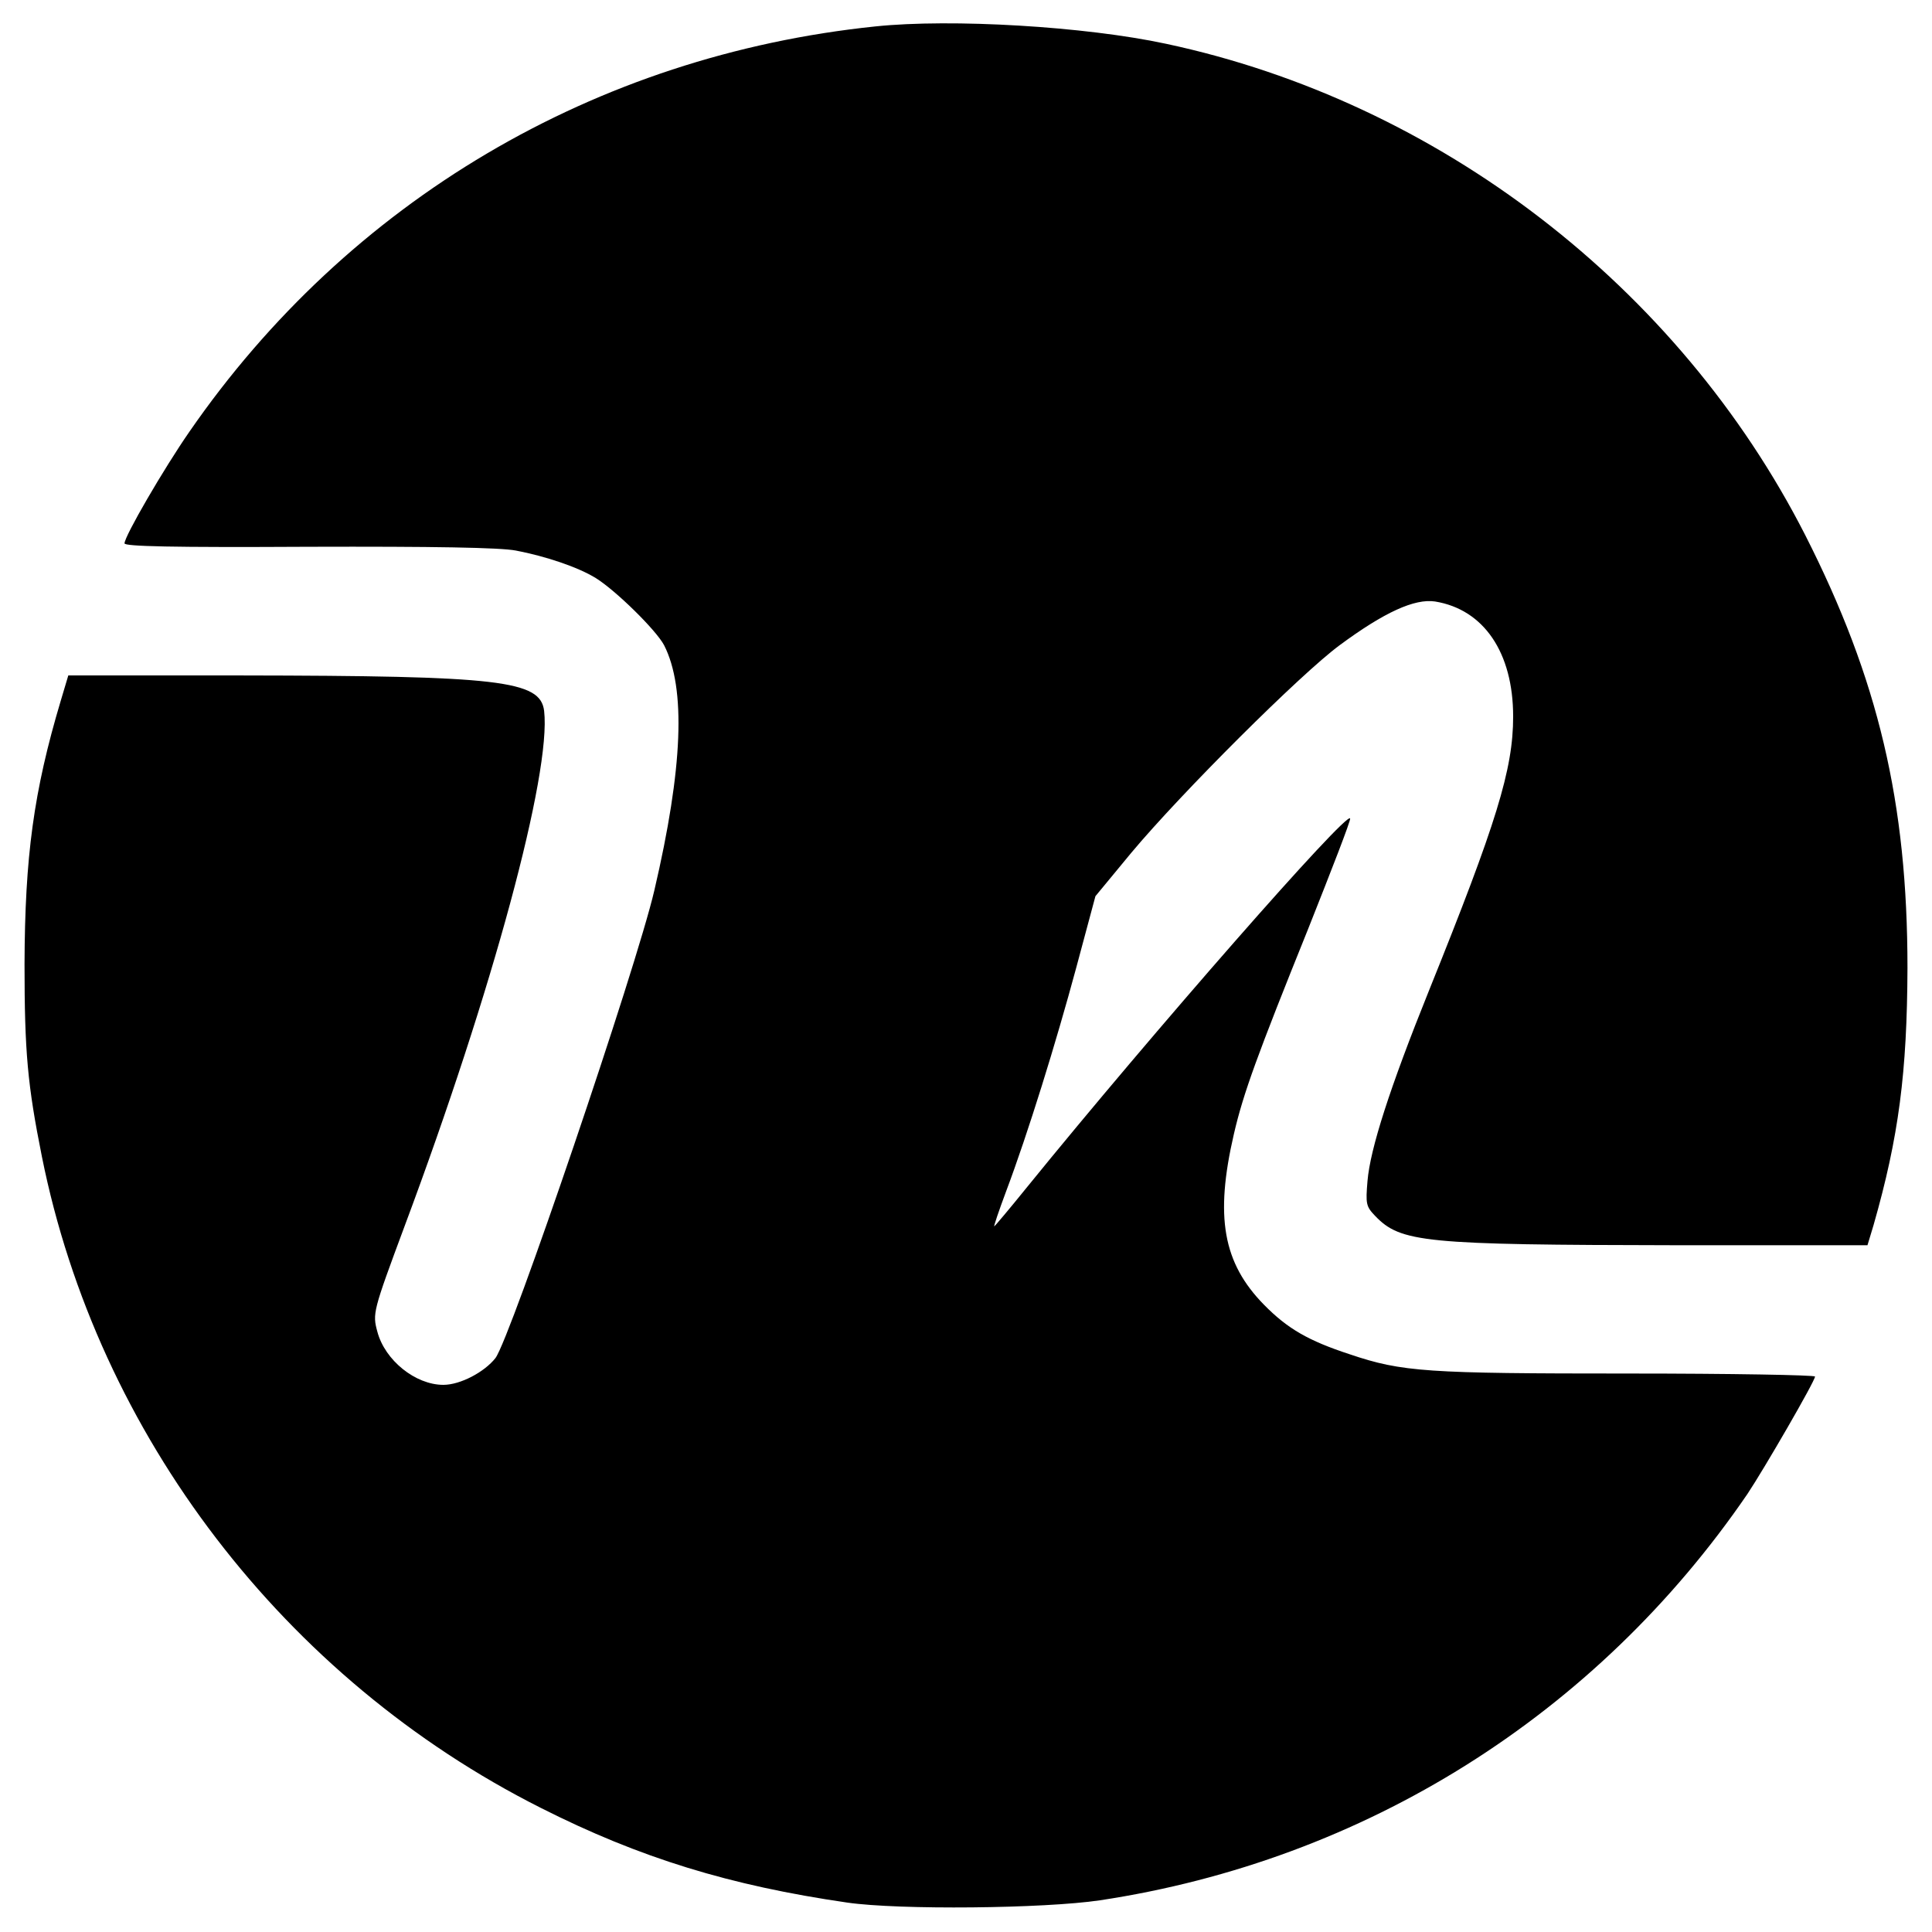 <?xml version="1.0" standalone="no"?>
<!DOCTYPE svg PUBLIC "-//W3C//DTD SVG 20010904//EN"
 "http://www.w3.org/TR/2001/REC-SVG-20010904/DTD/svg10.dtd">
<svg version="1.0" xmlns="http://www.w3.org/2000/svg"
 width="512pt" height="512pt" viewBox="0 0 512 512"
 preserveAspectRatio="xMidYMid meet">
<g transform="translate(0,512) scale(0.1,-0.1)"
fill="#000000" stroke="none">
<path d="M2320 5050 c-743 -77 -1396 -463 -1818 -1074 -68 -98 -172 -277 -172
-296 0 -8 125 -11 488 -9 332 1 507 -2 549 -10 79 -15 165 -44 212 -73 53 -33
160 -138 181 -178 58 -114 50 -325 -26 -650 -48 -206 -381 -1186 -421 -1239
-29 -37 -93 -71 -138 -71 -74 0 -155 65 -175 141 -13 48 -12 53 72 279 234
626 389 1201 370 1366 -10 81 -117 93 -804 94 l-457 0 -20 -67 c-72 -241 -95
-413 -96 -698 0 -233 8 -320 46 -510 148 -738 643 -1384 1322 -1726 263 -133
502 -206 812 -251 138 -20 522 -16 670 6 702 106 1316 492 1716 1077 44 66
179 299 179 311 0 4 -222 8 -494 8 -535 0 -600 4 -739 51 -110 36 -165 68
-227 131 -109 111 -131 233 -80 453 25 108 62 209 197 544 62 156 113 287 111
292 -7 22 -521 -564 -857 -978 -46 -57 -85 -103 -86 -103 -2 0 12 41 31 92 58
154 132 393 186 593 l51 190 95 115 c133 159 449 474 552 550 119 88 199 124
253 116 129 -21 207 -135 207 -305 0 -140 -44 -282 -223 -726 -104 -258 -156
-420 -163 -505 -5 -60 -4 -67 20 -92 68 -71 129 -77 798 -78 l507 0 16 53 c67
234 89 405 90 682 0 438 -77 765 -271 1147 -336 659 -972 1148 -1694 1302
-214 46 -568 67 -770 46z"/>
</g>
</svg>
